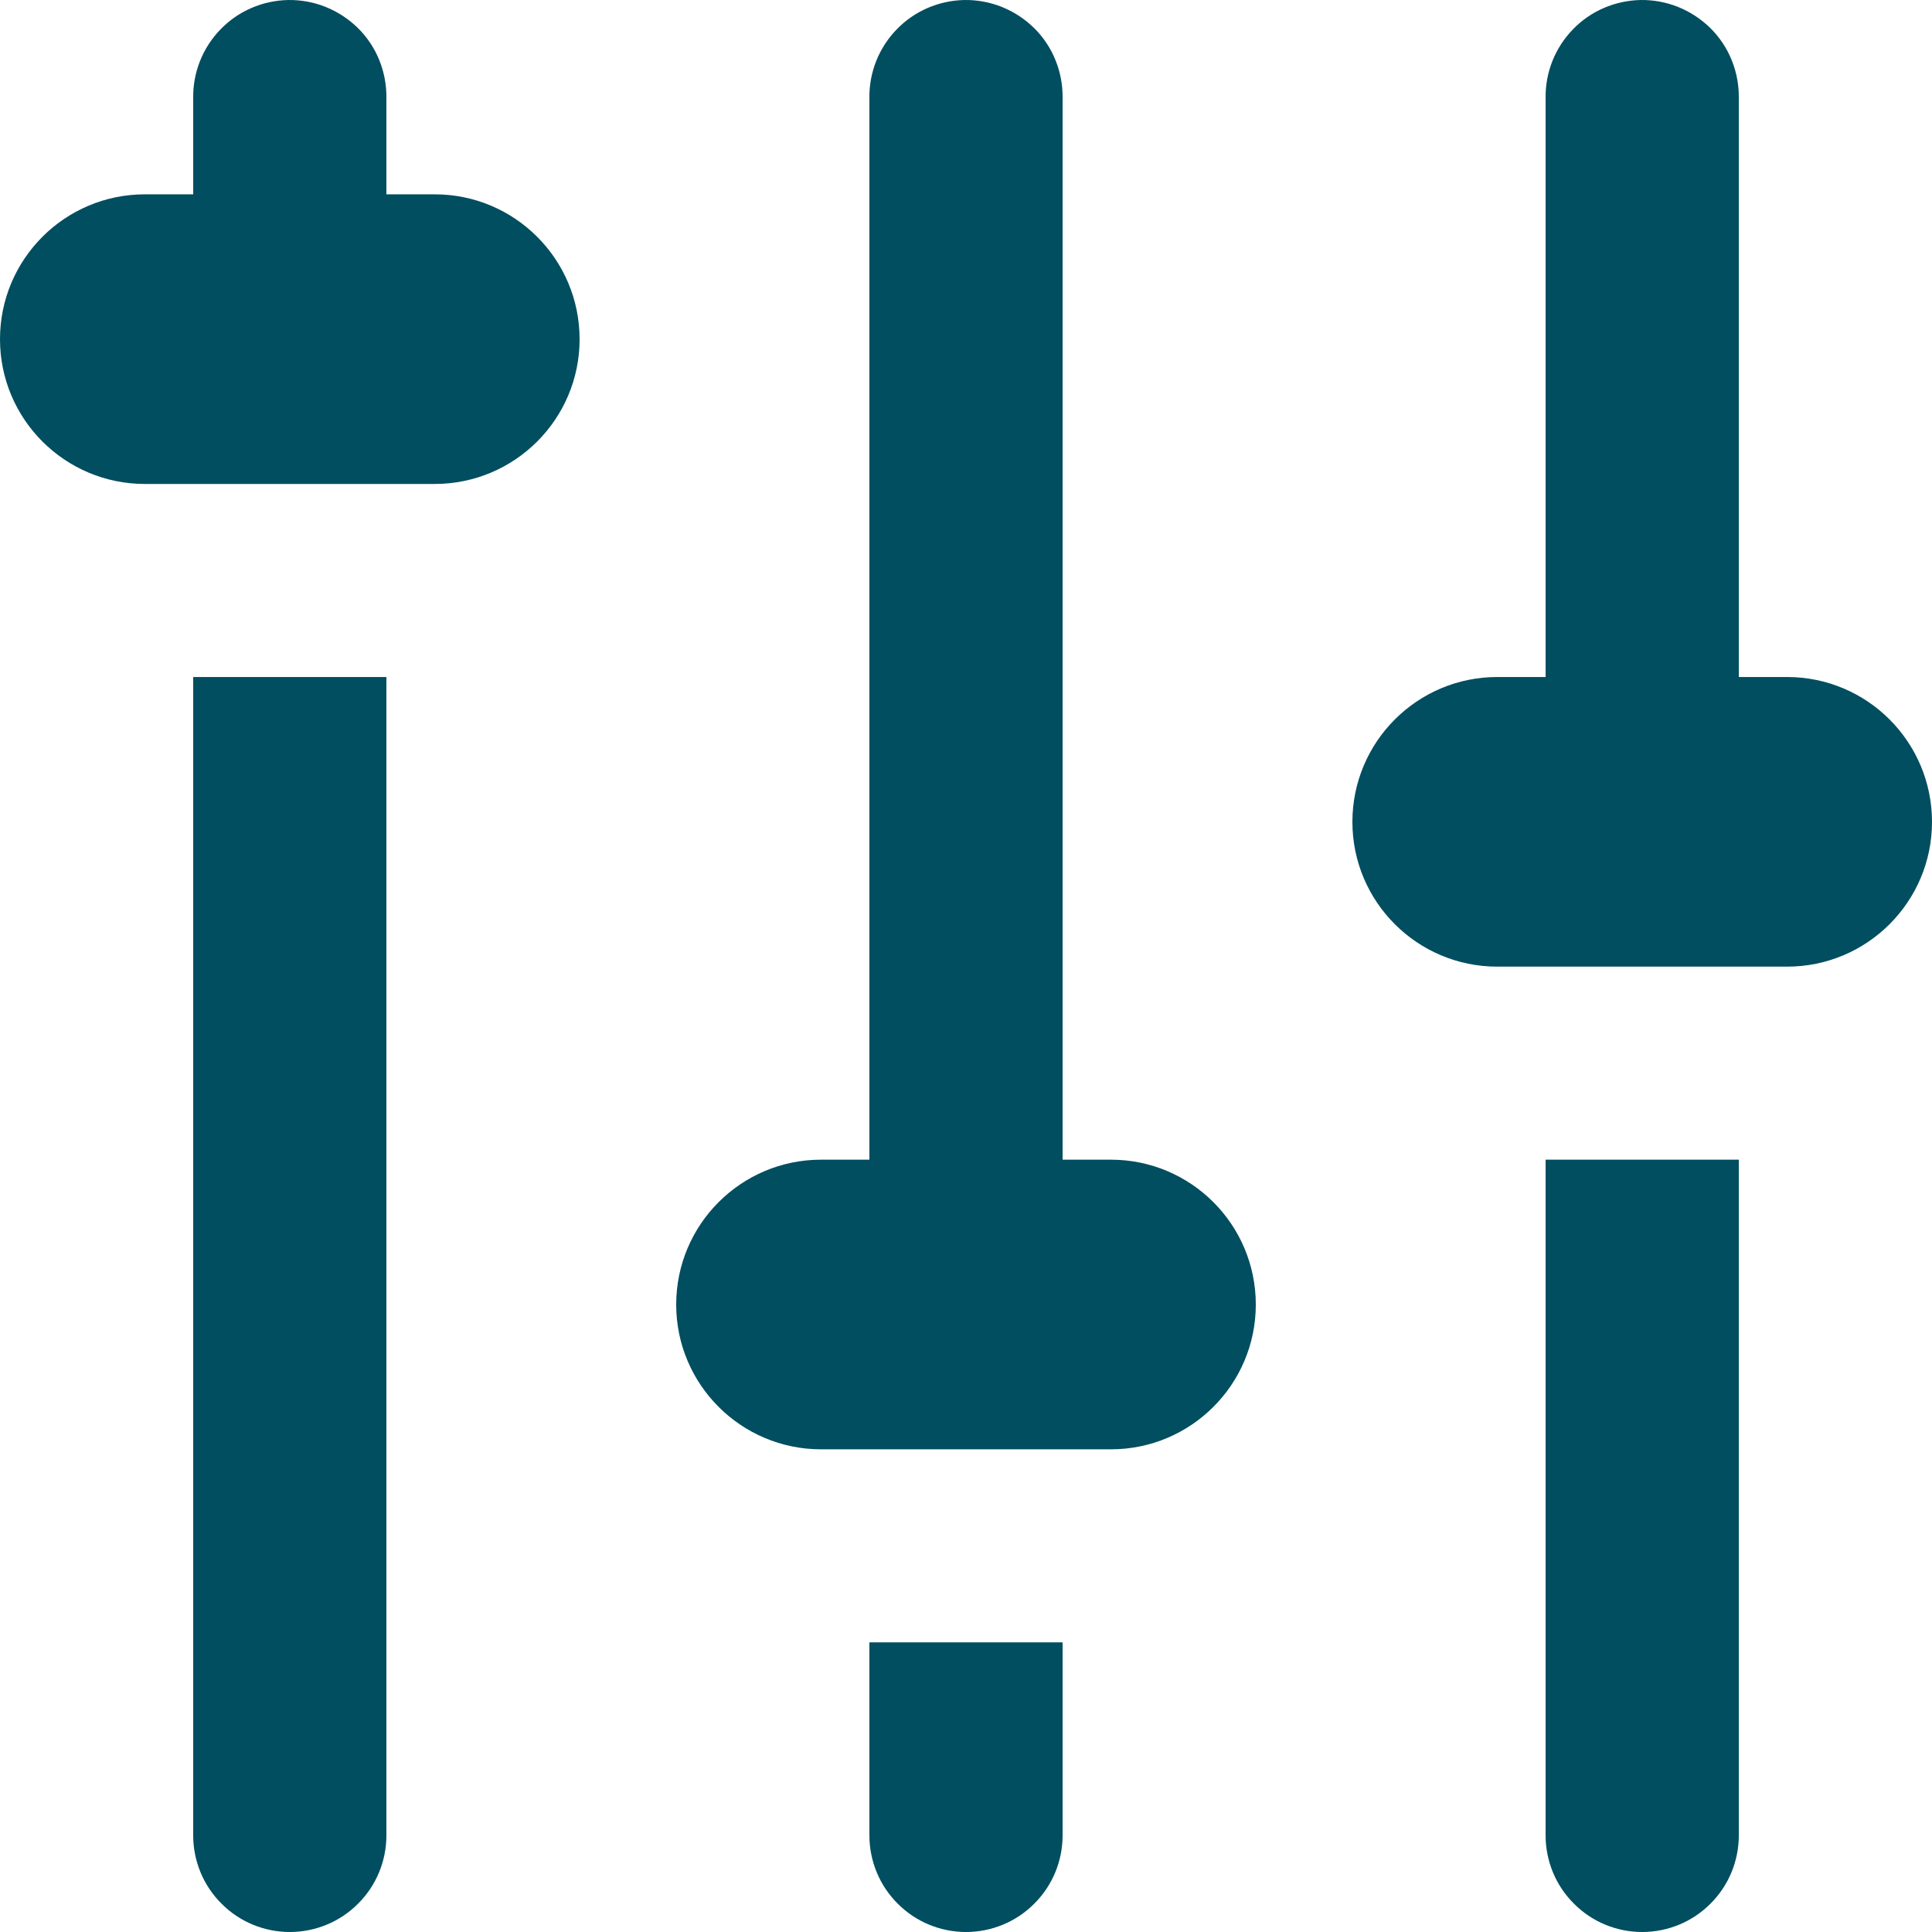 <svg width="12" height="12" viewBox="0 0 12 12" fill="none" xmlns="http://www.w3.org/2000/svg">
<path d="M1.791 7.31363e-05C1.632 0.003 1.48 0.068 1.37 0.182C1.259 0.296 1.198 0.449 1.2 0.608V1.207H0.9C0.403 1.207 0 1.61 0 2.107C0 2.603 0.403 3.006 0.9 3.006H2.7C3.197 3.006 3.6 2.603 3.6 2.107C3.6 1.61 3.197 1.207 2.7 1.207H2.4V0.608C2.401 0.528 2.386 0.448 2.356 0.374C2.326 0.299 2.281 0.232 2.224 0.175C2.167 0.119 2.099 0.074 2.025 0.044C1.951 0.014 1.871 -0.001 1.791 7.31363e-05ZM5.991 7.31363e-05C5.832 0.003 5.68 0.068 5.57 0.182C5.459 0.296 5.398 0.449 5.4 0.608V7.203H5.1C4.603 7.203 4.2 7.606 4.2 8.103C4.2 8.599 4.603 9.002 5.1 9.002H6.9C7.397 9.002 7.8 8.599 7.8 8.103C7.8 7.606 7.397 7.203 6.9 7.203H6.6V0.608C6.601 0.528 6.586 0.448 6.556 0.374C6.526 0.299 6.481 0.232 6.424 0.175C6.367 0.119 6.299 0.074 6.225 0.044C6.151 0.014 6.071 -0.001 5.991 7.31363e-05ZM10.191 7.31363e-05C10.032 0.003 9.88 0.068 9.77 0.182C9.659 0.296 9.598 0.449 9.6 0.608V4.205H9.3C8.803 4.205 8.4 4.608 8.4 5.105C8.4 5.601 8.803 6.004 9.3 6.004H11.1C11.597 6.004 12 5.601 12 5.105C12 4.608 11.597 4.205 11.1 4.205H10.8V0.608C10.801 0.528 10.786 0.448 10.756 0.374C10.726 0.299 10.681 0.232 10.624 0.175C10.567 0.119 10.499 0.074 10.425 0.044C10.351 0.014 10.271 -0.001 10.191 7.31363e-05ZM1.2 4.205V11.4C1.2 11.559 1.263 11.712 1.376 11.824C1.488 11.937 1.641 12 1.8 12C1.959 12 2.112 11.937 2.224 11.824C2.337 11.712 2.4 11.559 2.4 11.4V4.205H1.2ZM9.6 7.203V11.4C9.6 11.559 9.663 11.712 9.776 11.824C9.888 11.937 10.041 12 10.2 12C10.359 12 10.512 11.937 10.624 11.824C10.737 11.712 10.8 11.559 10.8 11.4V7.203H9.6ZM5.4 10.201V11.4C5.4 11.559 5.463 11.712 5.576 11.824C5.688 11.937 5.841 12 6 12C6.159 12 6.312 11.937 6.424 11.824C6.537 11.712 6.6 11.559 6.6 11.4V10.201H5.4Z" fill="#004E60"/>
</svg>
